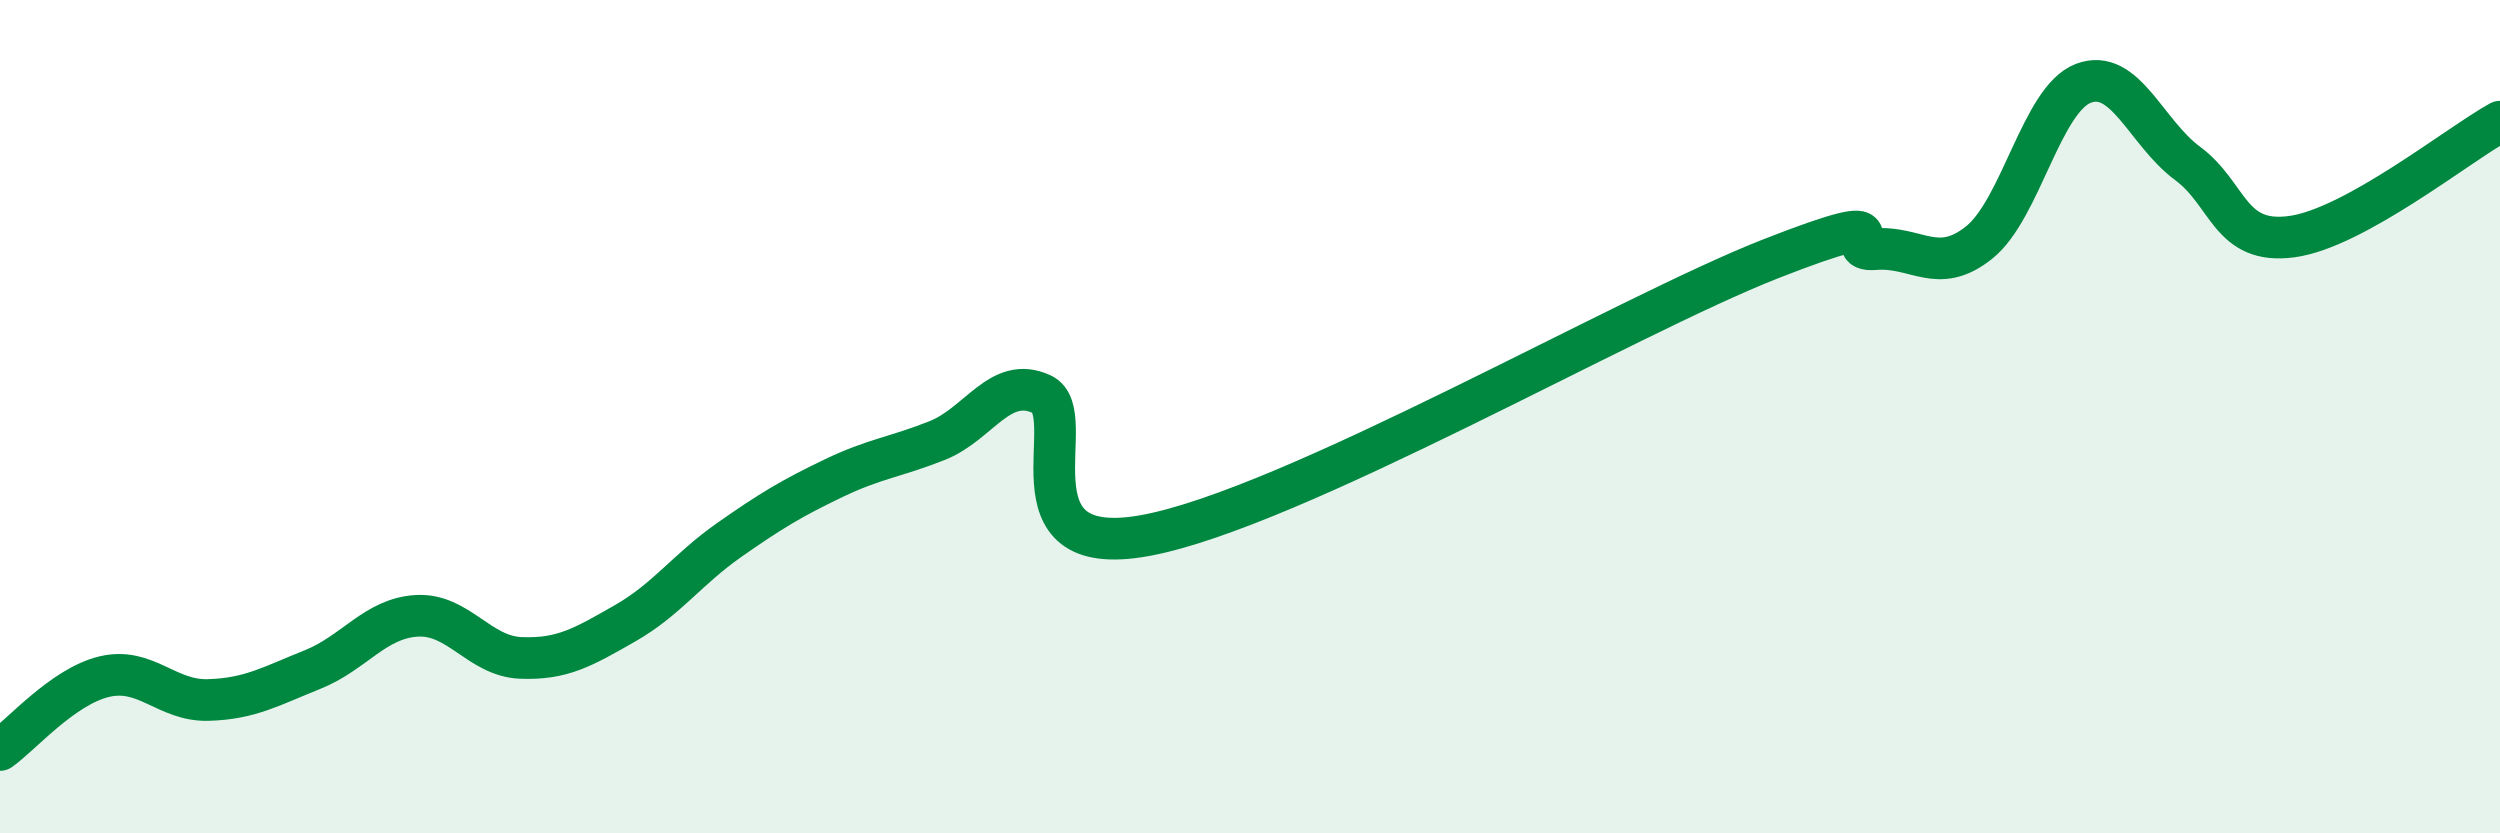 
    <svg width="60" height="20" viewBox="0 0 60 20" xmlns="http://www.w3.org/2000/svg">
      <path
        d="M 0,18 C 0.5,17.65 1.5,16.48 2.5,16.24 C 3.5,16 4,16.83 5,16.8 C 6,16.77 6.5,16.47 7.5,16.07 C 8.5,15.67 9,14.84 10,14.78 C 11,14.72 11.5,15.75 12.5,15.79 C 13.5,15.83 14,15.53 15,14.96 C 16,14.39 16.5,13.66 17.5,12.96 C 18.5,12.26 19,11.96 20,11.48 C 21,11 21.5,10.97 22.5,10.57 C 23.5,10.17 24,9 25,9.46 C 26,9.92 24,13.5 27.5,12.85 C 31,12.2 39,7.58 42.5,6.21 C 46,4.84 44,6.06 45,5.98 C 46,5.9 46.5,6.62 47.5,5.82 C 48.5,5.02 49,2.38 50,2 C 51,1.62 51.5,3.18 52.5,3.92 C 53.5,4.66 53.5,5.88 55,5.68 C 56.5,5.48 59,3.47 60,2.92L60 20L0 20Z"
        fill="#008740"
        opacity="0.1"
        stroke-linecap="round"
        stroke-linejoin="round"
      />
      <path
        d="M 0,18 C 0.5,17.65 1.5,16.48 2.5,16.24 C 3.5,16 4,16.83 5,16.8 C 6,16.77 6.5,16.47 7.5,16.07 C 8.5,15.67 9,14.84 10,14.78 C 11,14.72 11.5,15.75 12.5,15.79 C 13.5,15.83 14,15.53 15,14.96 C 16,14.39 16.5,13.66 17.5,12.96 C 18.5,12.26 19,11.96 20,11.48 C 21,11 21.5,10.97 22.5,10.57 C 23.5,10.17 24,9 25,9.46 C 26,9.92 24,13.5 27.5,12.85 C 31,12.2 39,7.58 42.5,6.21 C 46,4.84 44,6.06 45,5.98 C 46,5.9 46.5,6.62 47.5,5.82 C 48.5,5.02 49,2.38 50,2 C 51,1.62 51.5,3.18 52.5,3.92 C 53.5,4.66 53.5,5.88 55,5.68 C 56.5,5.48 59,3.47 60,2.92"
        stroke="#008740"
        stroke-width="1"
        fill="none"
        stroke-linecap="round"
        stroke-linejoin="round"
      />
    </svg>
  